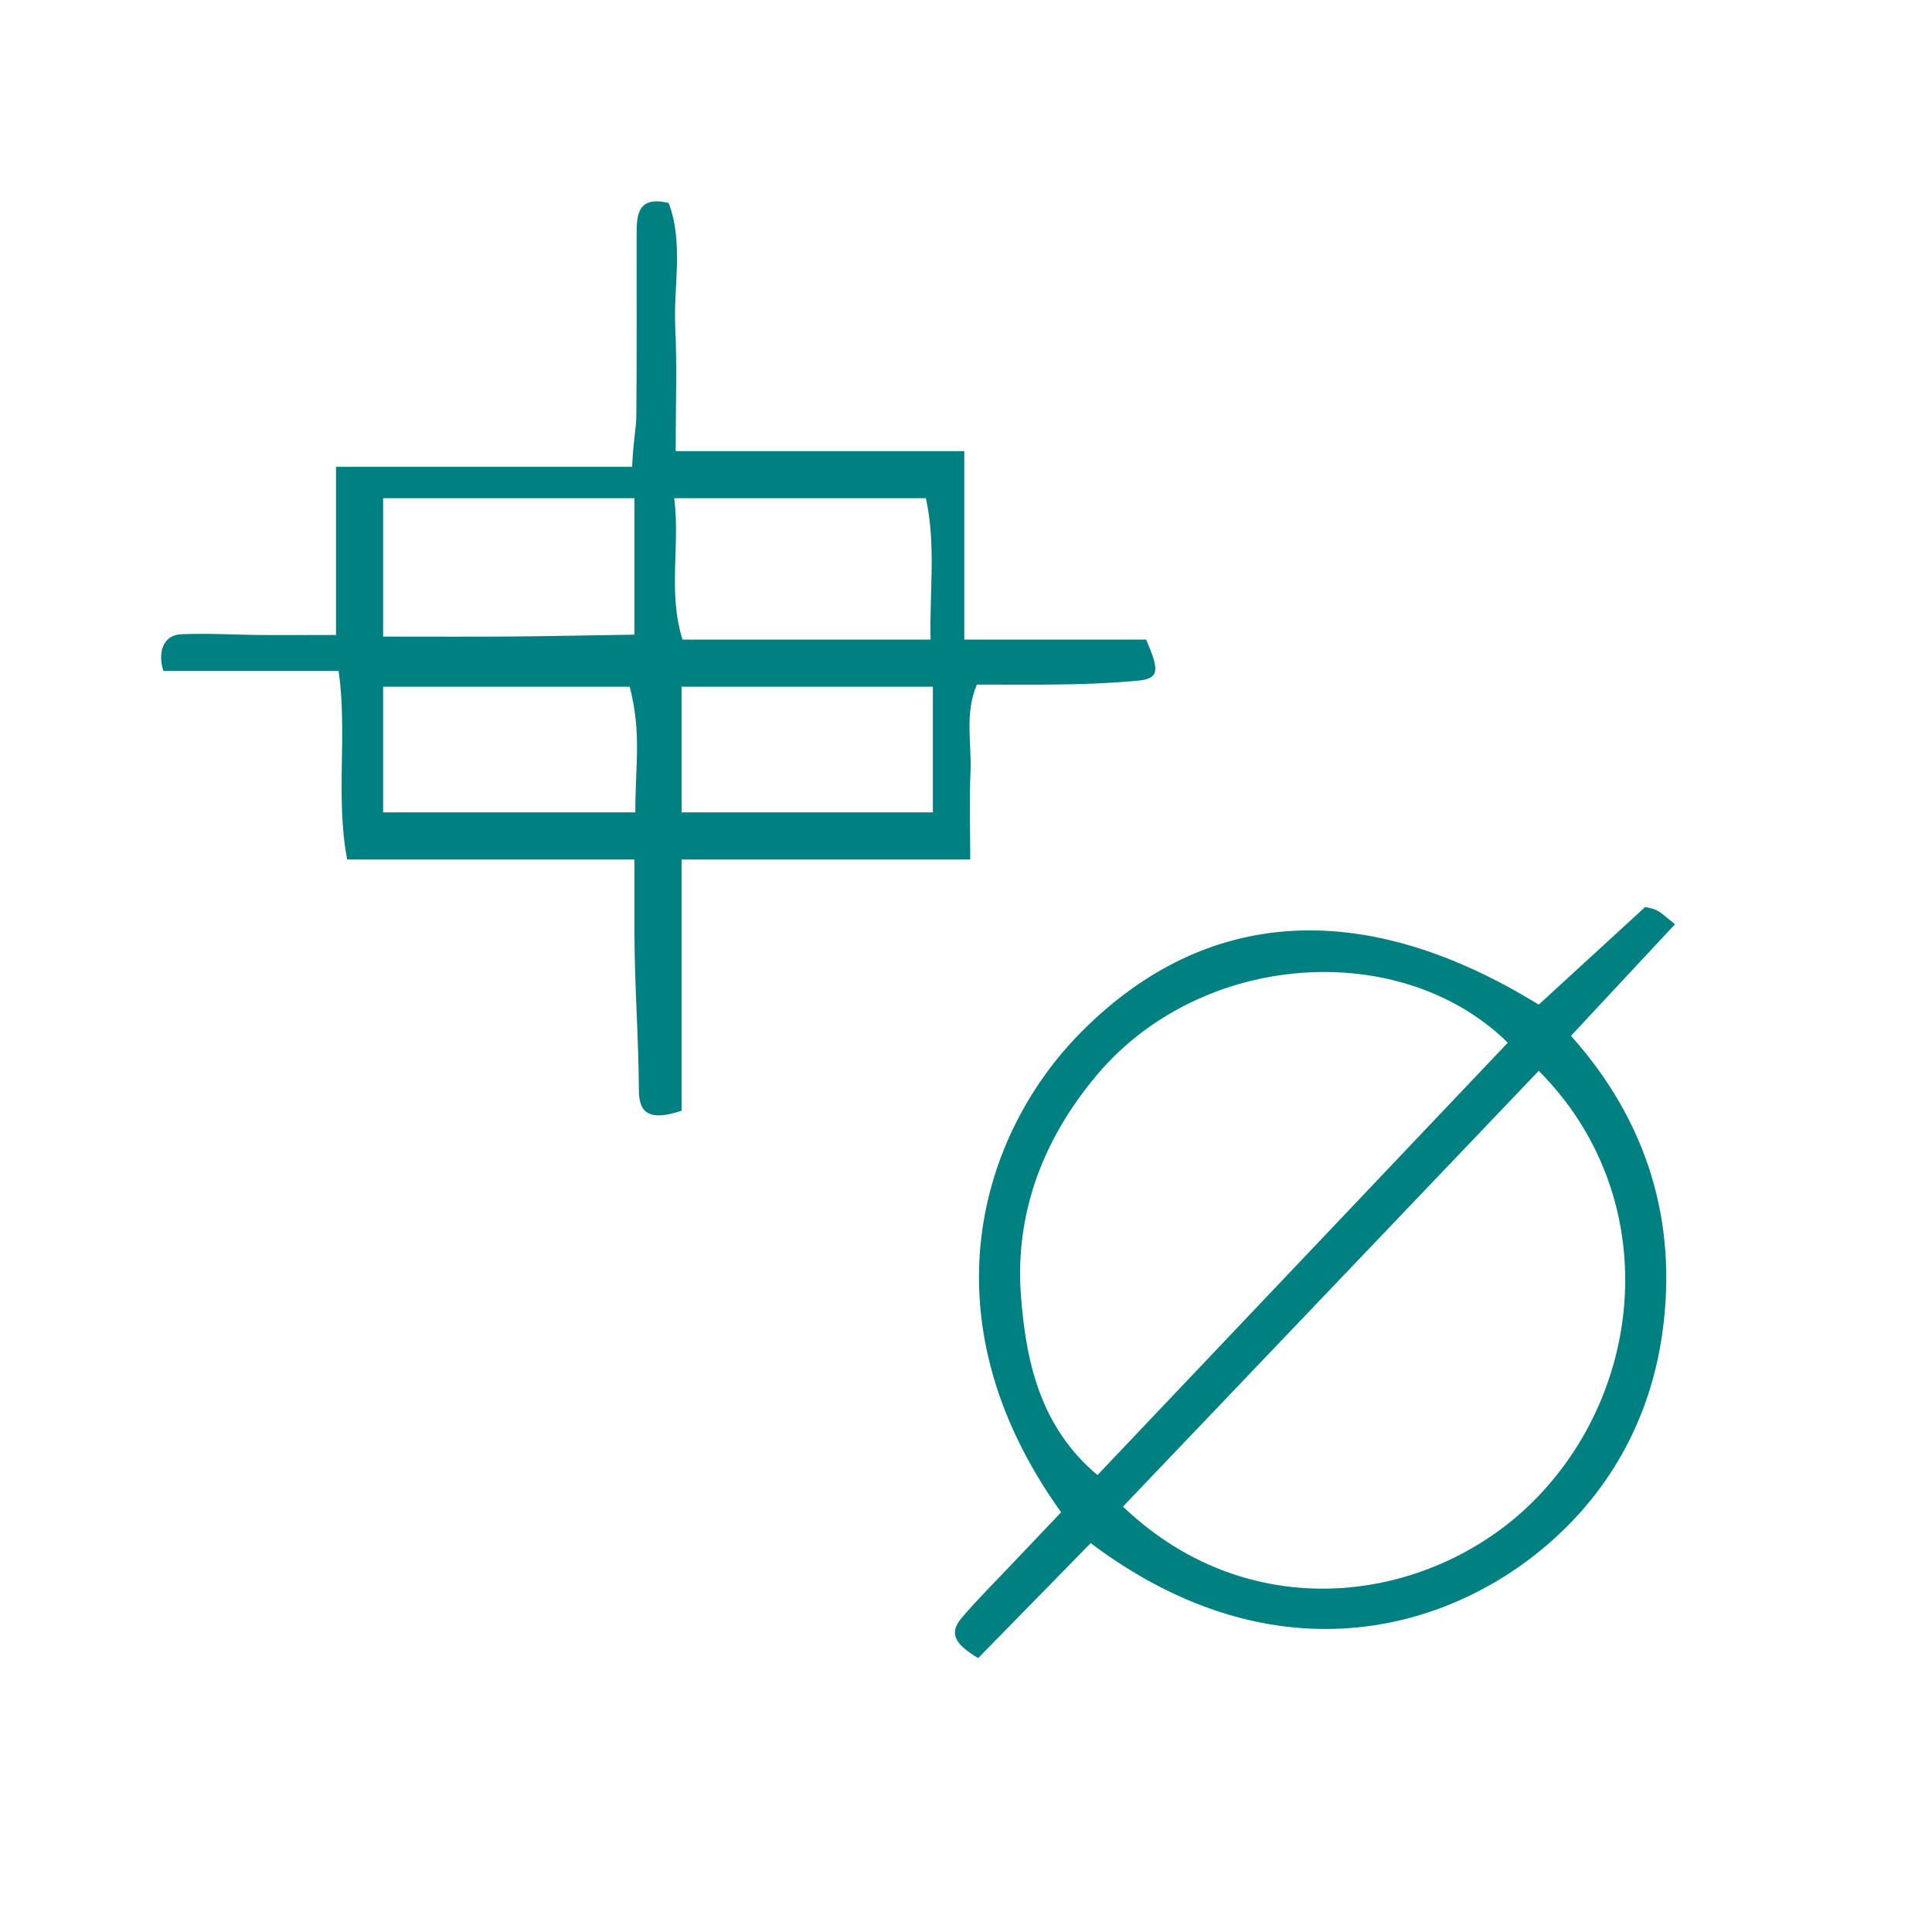 <?xml version="1.0" encoding="UTF-8" standalone="no"?>
<!-- Generator: Adobe Illustrator 16.0.0, SVG Export Plug-In . SVG Version: 6.00 Build 0)  -->

<svg
   xmlns:dc="http://purl.org/dc/elements/1.1/"
   xmlns:cc="http://creativecommons.org/ns#"
   xmlns:rdf="http://www.w3.org/1999/02/22-rdf-syntax-ns#"
   xmlns:svg="http://www.w3.org/2000/svg"
   xmlns="http://www.w3.org/2000/svg"
   xmlns:sodipodi="http://sodipodi.sourceforge.net/DTD/sodipodi-0.dtd"
   xmlns:inkscape="http://www.inkscape.org/namespaces/inkscape"
   version="1.1"
   id="Calque_1"
   x="0px"
   y="0px"
   width="100px"
   height="100px"
   viewBox="0 0 100 100"
   enable-background="new 0 0 100 100"
   xml:space="preserve"
   sodipodi:docname="unideo-34-circle.svg"
   inkscape:version="0.92.1 r15371"><defs
   id="defs11" /><sodipodi:namedview
   pagecolor="#ffffff"
   bordercolor="#666666"
   borderopacity="1"
   objecttolerance="10"
   gridtolerance="10"
   guidetolerance="10"
   inkscape:pageopacity="0"
   inkscape:pageshadow="2"
   inkscape:window-width="640"
   inkscape:window-height="480"
   id="namedview9"
   showgrid="false"
   inkscape:zoom="2.36"
   inkscape:cx="50"
   inkscape:cy="50"
   inkscape:window-x="-3"
   inkscape:window-y="9"
   inkscape:window-maximized="0"
   inkscape:current-layer="Calque_1" />
<g
   id="g6"
   style="fill:#008080;fill-opacity:1"
   transform="matrix(0.813,0,0,0.813,8.449,9.528)">
	<path
   d="m 51.395,37.433 c 0.085,-1.819 -0.393,-3.688 0.407,-5.569 1.482,0 2.852,0.011 4.22,0.004 2,-0.009 4.011,-0.067 5.995,-0.249 C 63.41,31.494 63.449,31 62.573,29 59.038,29 55,29 51,29 c 0,-4 0,-7 0,-12 -6,0 -12.076,0 -18.375,0 0,-3 0.092,-5.292 -0.026,-7.879 -0.122,-2.686 0.542,-5.356 -0.421,-7.919 -1.931,-0.463 -2.039,0.71 -2.04,1.939 -0.002,3.75 0.015,7.756 -0.016,11.506 C 30.115,15.594 29.959,16 29.848,18 23.64,18 18,18 11,18 c 0,2 0,3.241 0,4.961 0,1.835 0,3.669 0,5.747 -1,0 -2.956,-0.004 -4.31,0.001 C 4.815,28.716 3.034,28.578 1.162,28.66 -0.137,28.718 -0.329,30 0.015,31 c 3.699,0 7.385,0 11.15,0 0.575,4 -0.21,8 0.544,12 6.24,0 12.291,0 18.291,0 0,2 0,3.216 0,4.565 0,3.375 0.267,6.75 0.281,10.125 C 30.287,59.197 31,59.659 33,58.996 33,53.831 33,49 33,43 c 6,0 12.054,0 18.378,0 0,-2 -0.064,-3.842 0.017,-5.567 z M 14,20 c 5,0 11,0 16,0 0,3 0,5.659 0,8.685 -3,0.042 -5.273,0.1 -7.84,0.119 C 19.547,28.824 17,28.809 14,28.809 14,25.773 14,23 14,20 Z M 30.058,40 C 24.722,40 20,40 14,40 c 0,-3 0,-5 0,-8 5,0 10.413,0 15.697,0 0.777,3 0.347,5 0.361,8 z M 49,40 c -6,0 -11,0 -16,0 0,-2 0,-5 0,-8 5,0 10,0 16,0 0,3 0,6 0,8 z M 48.855,29 c -2.641,0 -5.205,0 -7.77,0 -2.62,0 -5.239,0 -8.023,0 -0.948,-3 -0.145,-6 -0.529,-9 5.625,0 10.722,0 16.022,0 0.657,3 0.22,6 0.3,9 z"
   id="path2"
   style="clip-rule:evenodd;fill:#008080;fill-opacity:1;fill-rule:evenodd"
   inkscape:connector-curvature="0" />
	<path
   d="m 96.246,47.123 c -0.551,-0.431 -0.817,-0.708 -1.142,-0.875 -0.304,-0.157 -0.669,-0.199 -0.757,-0.223 -2.354,2.159 -4.553,4.178 -6.776,6.217 -11.083,-6.832 -21.183,-6.27 -29.139,1.755 -6.342,6.396 -10.153,18.17 -1.267,30.563 -0.982,1.032 -2.001,2.1 -3.015,3.172 -1.114,1.179 -2.269,2.323 -3.32,3.555 -0.933,1.094 -0.216,1.794 1.054,2.555 2.355,-2.407 4.772,-4.876 7.163,-7.317 11.955,8.987 23.366,5.525 29.859,-0.609 3.653,-3.449 5.839,-7.833 6.532,-12.746 1.006,-7.123 -0.978,-13.533 -5.815,-18.942 2.291,-2.457 4.391,-4.708 6.623,-7.105 z M 54.61,70.829 C 54.199,65.565 55.996,60.808 59.452,56.707 66.079,48.843 78.757,47.95 85.603,54.662 76.959,63.771 68.312,72.883 59.479,82.191 55.812,79.117 54.932,74.943 54.61,70.829 Z m 32.862,12.782 c -6.405,6.633 -18.021,8.562 -26.371,0.587 8.821,-9.246 17.643,-18.491 26.47,-27.743 7.752,7.772 6.95,19.857 -0.099,27.156 z"
   id="path4"
   style="clip-rule:evenodd;fill:#008080;fill-opacity:1;fill-rule:evenodd"
   inkscape:connector-curvature="0" />
</g>
</svg>